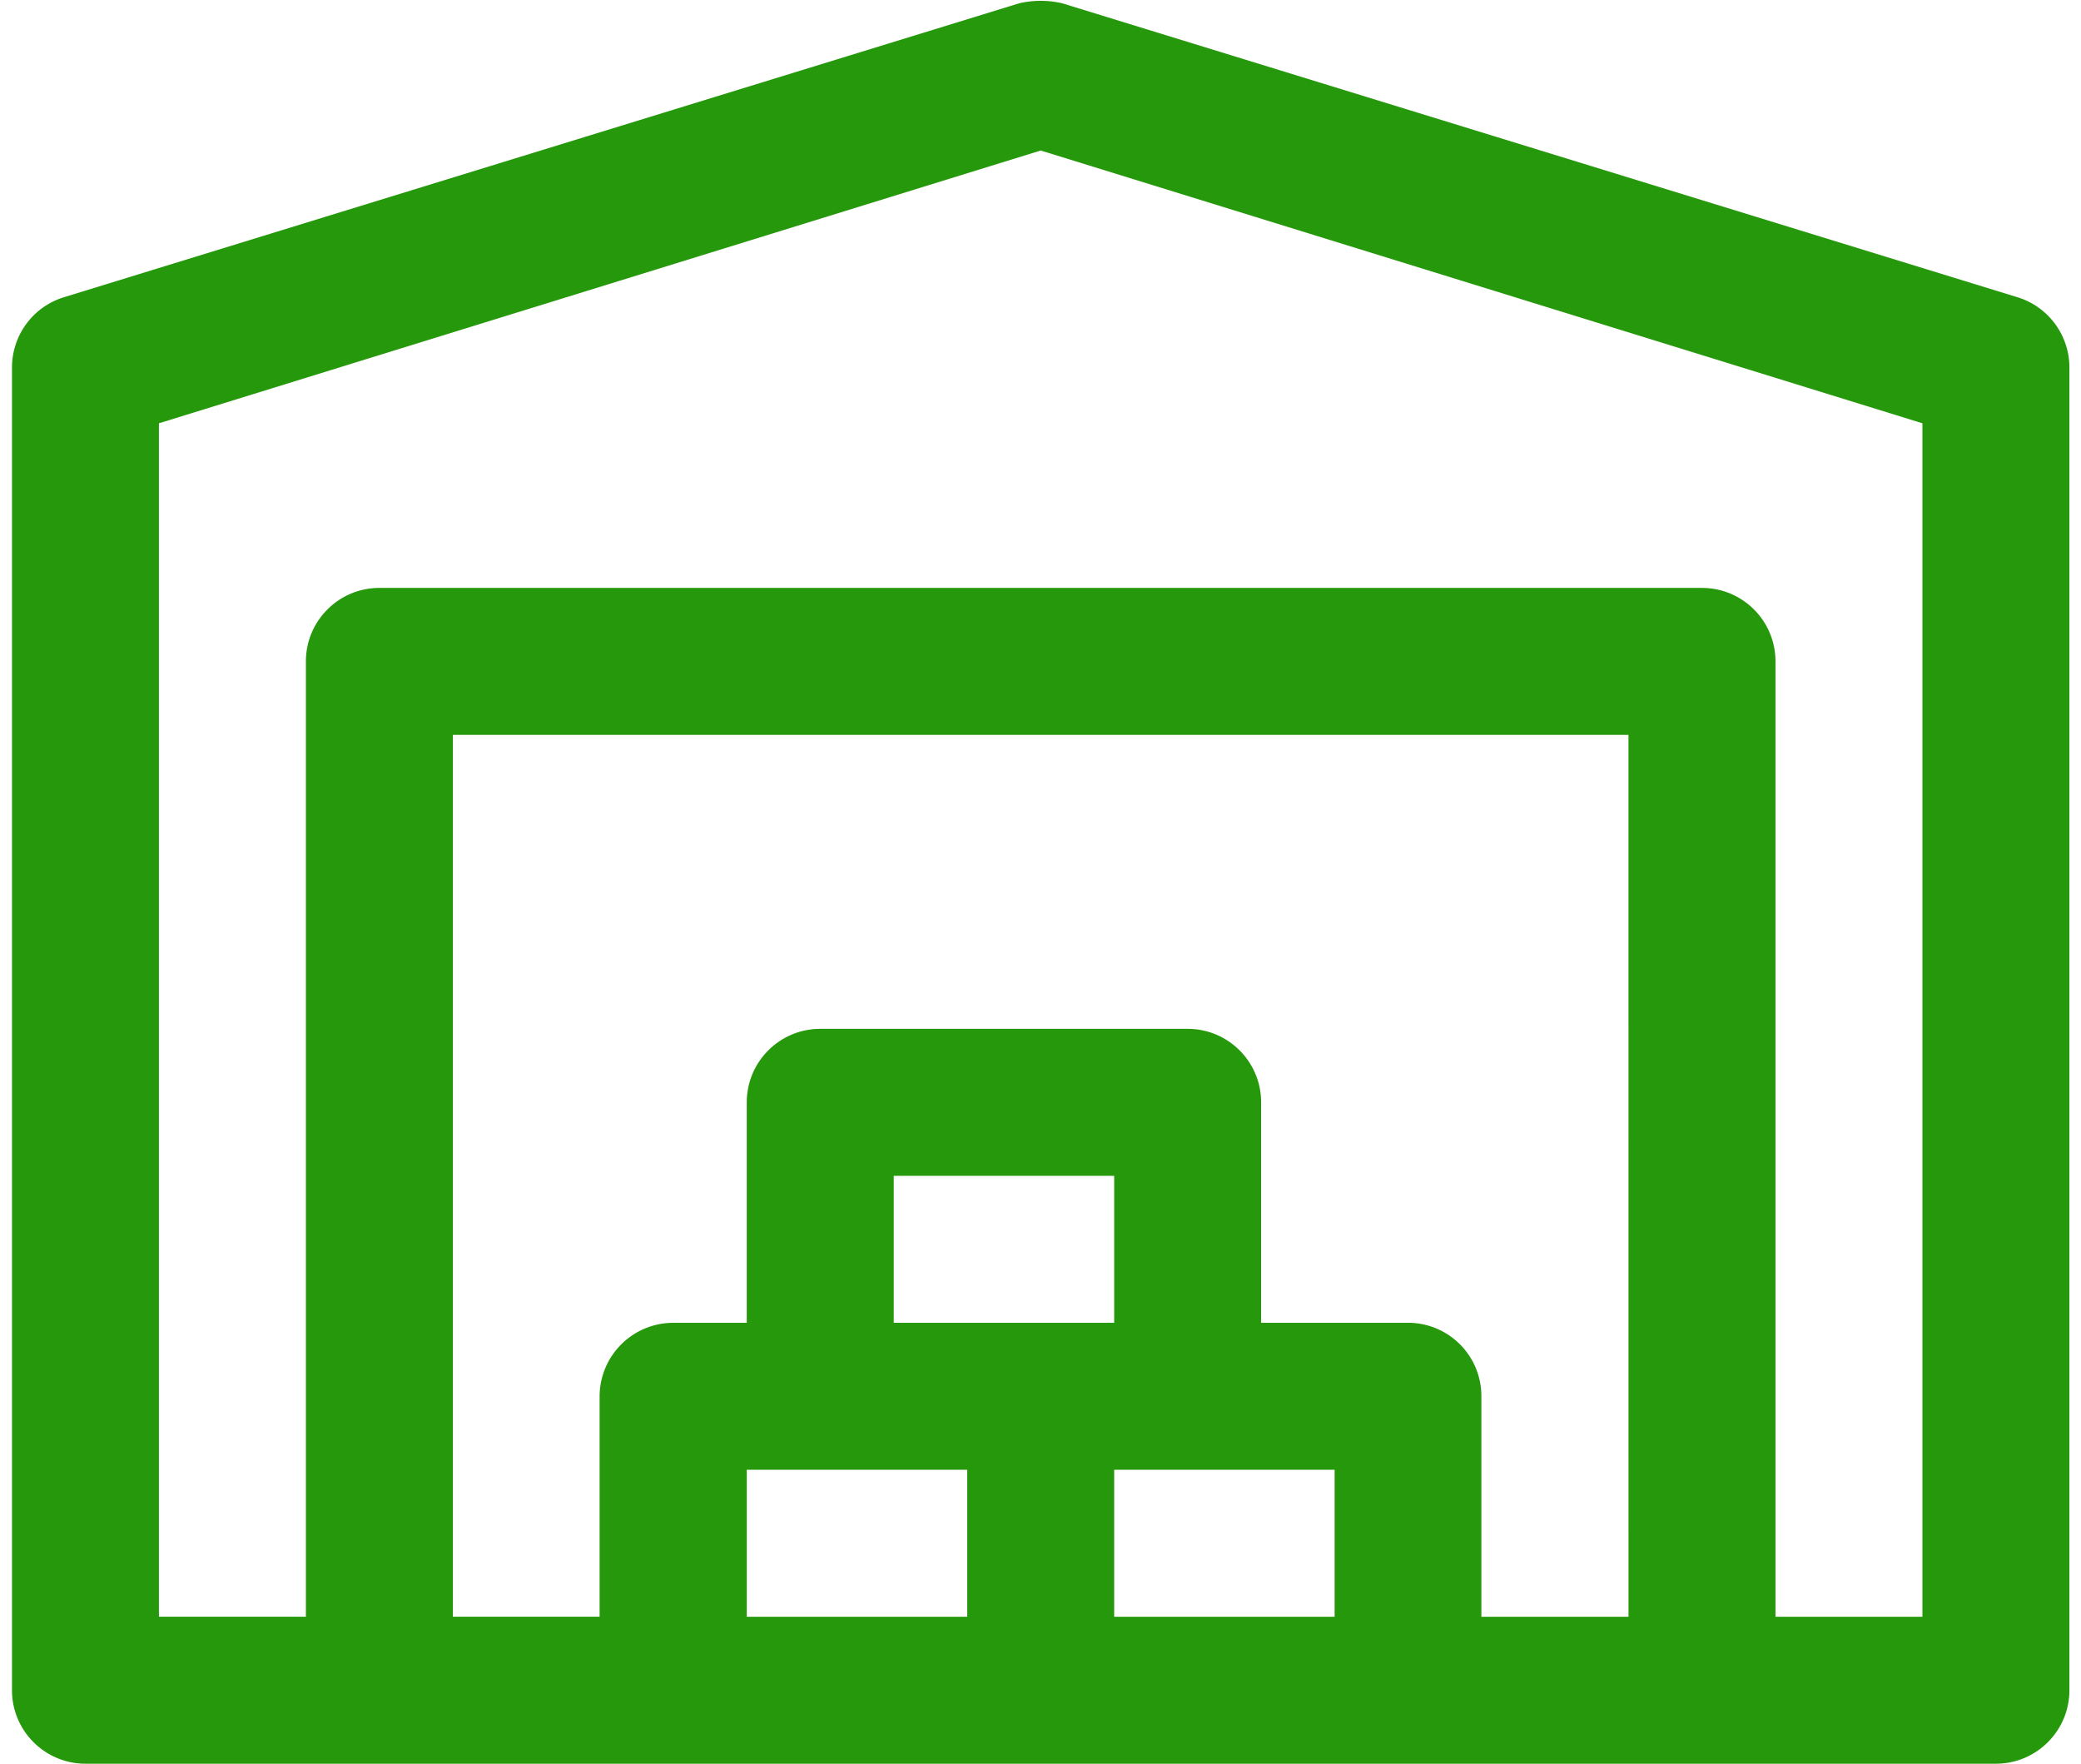 <?xml version="1.0" encoding="UTF-8"?>
<svg xmlns="http://www.w3.org/2000/svg" width="59" height="50" viewBox="0 0 59 50">
  <g>
    <g>
      <path fill="#26980b" d="M54.504 45.834h-4.166V18.75c0-1.15-.933-2.083-2.083-2.083H10.756c-1.15 0-2.083.933-2.083 2.083v27.082H4.506V12l25-7.733L54.504 12zm-8.333 0H42v-6.25a2.08 2.08 0 0 0-2.078-2.084h-4.167v-6.25c0-1.15-.933-2.083-2.083-2.083H23.256c-1.15 0-2.084.934-2.084 2.084v6.25H19.09A2.09 2.09 0 0 0 17 39.583v6.25h-4.16v-25H46.17zm-8.332 0h-6.25v-4.167h6.25zm-12.5-8.334v-4.166h6.25V37.5h-6.25zm2.083 8.334h-6.25v-4.167h6.25zM57.2 8.427L30.118.094a2.703 2.703 0 0 0-1.225 0L1.81 8.427A2.083 2.083 0 0 0 .34 10.418v37.499c0 1.15.933 2.083 2.083 2.083h54.165c1.15 0 2.083-.933 2.083-2.083V10.418c0-.914-.596-1.722-1.47-1.991z"></path>
    </g>
  </g>
</svg>
